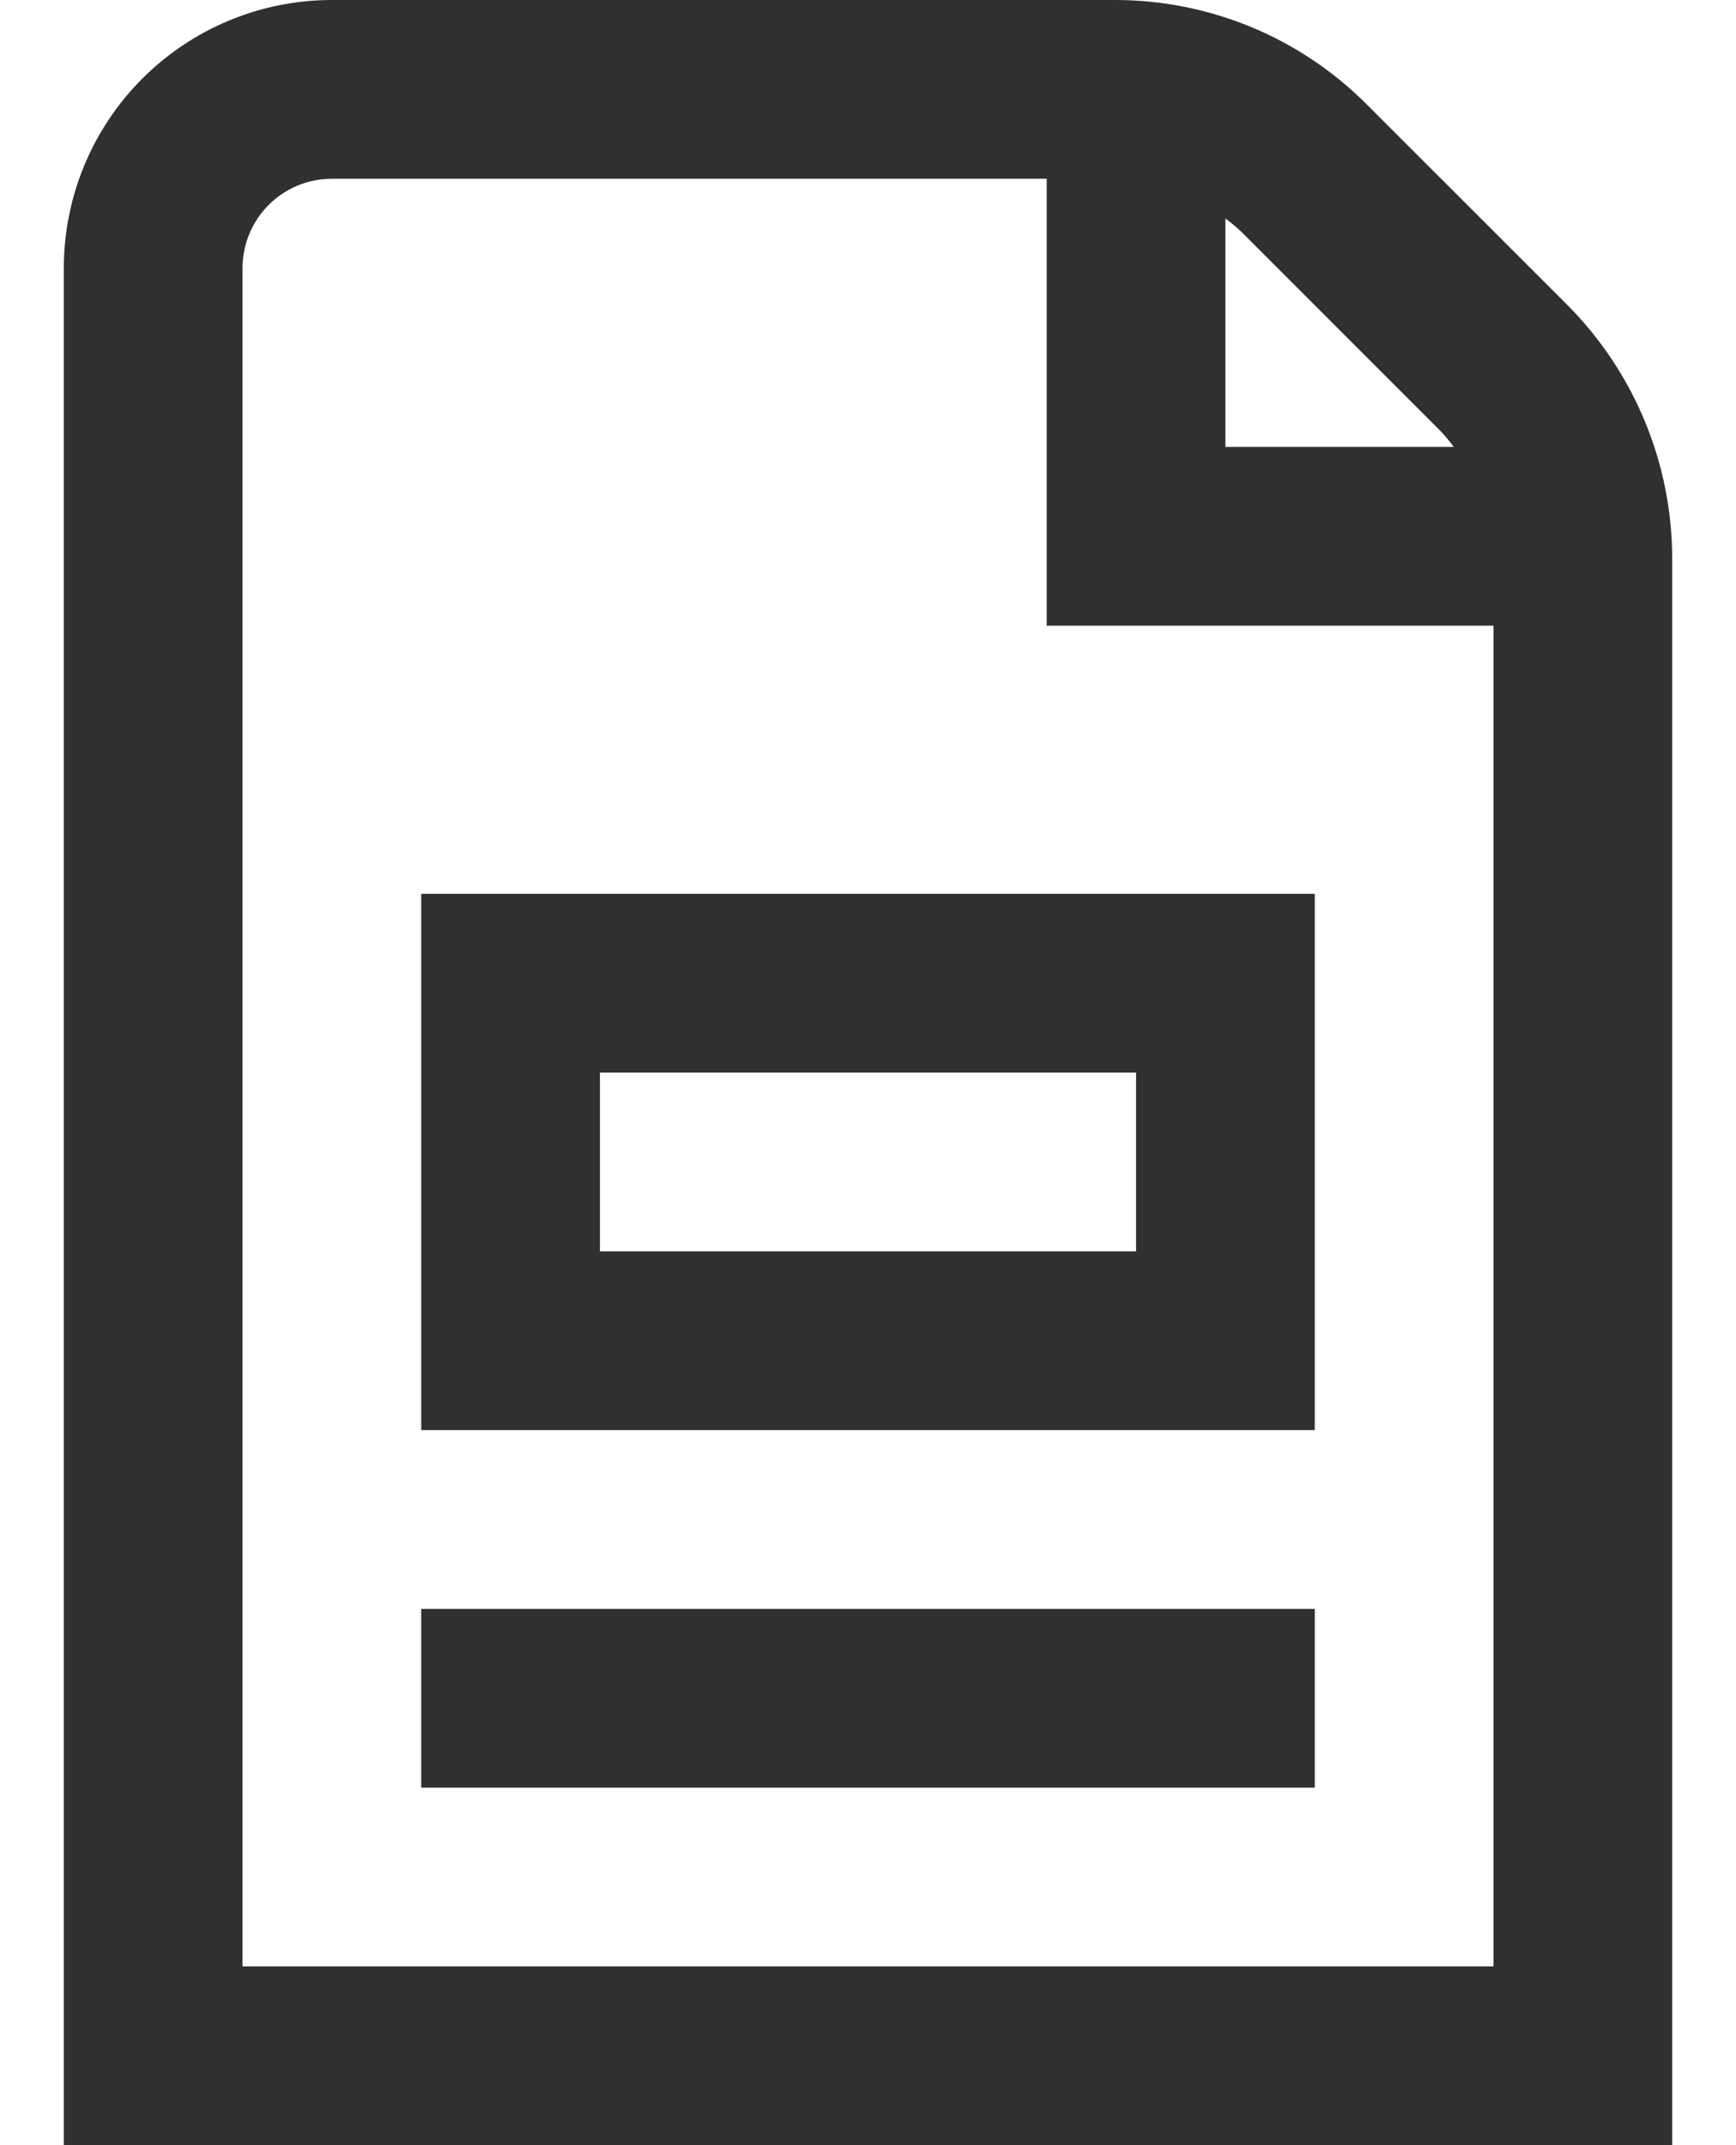 <svg xmlns="http://www.w3.org/2000/svg" width="17" height="21" viewBox="0 0 17 21" fill="none"><path d="M15.35 2.987L13.388 1.026C13.063 0.699 12.678 0.441 12.253 0.265C11.828 0.089 11.372 -0.001 10.912 1.21554e-05H3.25C2.554 1.21554e-05 1.886 0.277 1.394 0.769C0.902 1.261 0.625 1.929 0.625 2.625V21H16.375V5.462C16.373 4.534 16.004 3.645 15.35 2.987ZM14.112 4.225C14.156 4.272 14.197 4.323 14.236 4.375H12V2.139C12.053 2.178 12.103 2.219 12.15 2.263L14.112 4.225ZM2.375 19.25V2.625C2.375 2.393 2.467 2.17 2.631 2.006C2.795 1.842 3.018 1.75 3.25 1.75H10.25V6.125H14.625V19.25H2.375ZM4.125 14H12.875V8.75H4.125V14ZM5.875 10.5H11.125V12.25H5.875V10.5ZM4.125 15.75H12.875V17.5H4.125V15.75Z" fill="#303032"></path></svg>